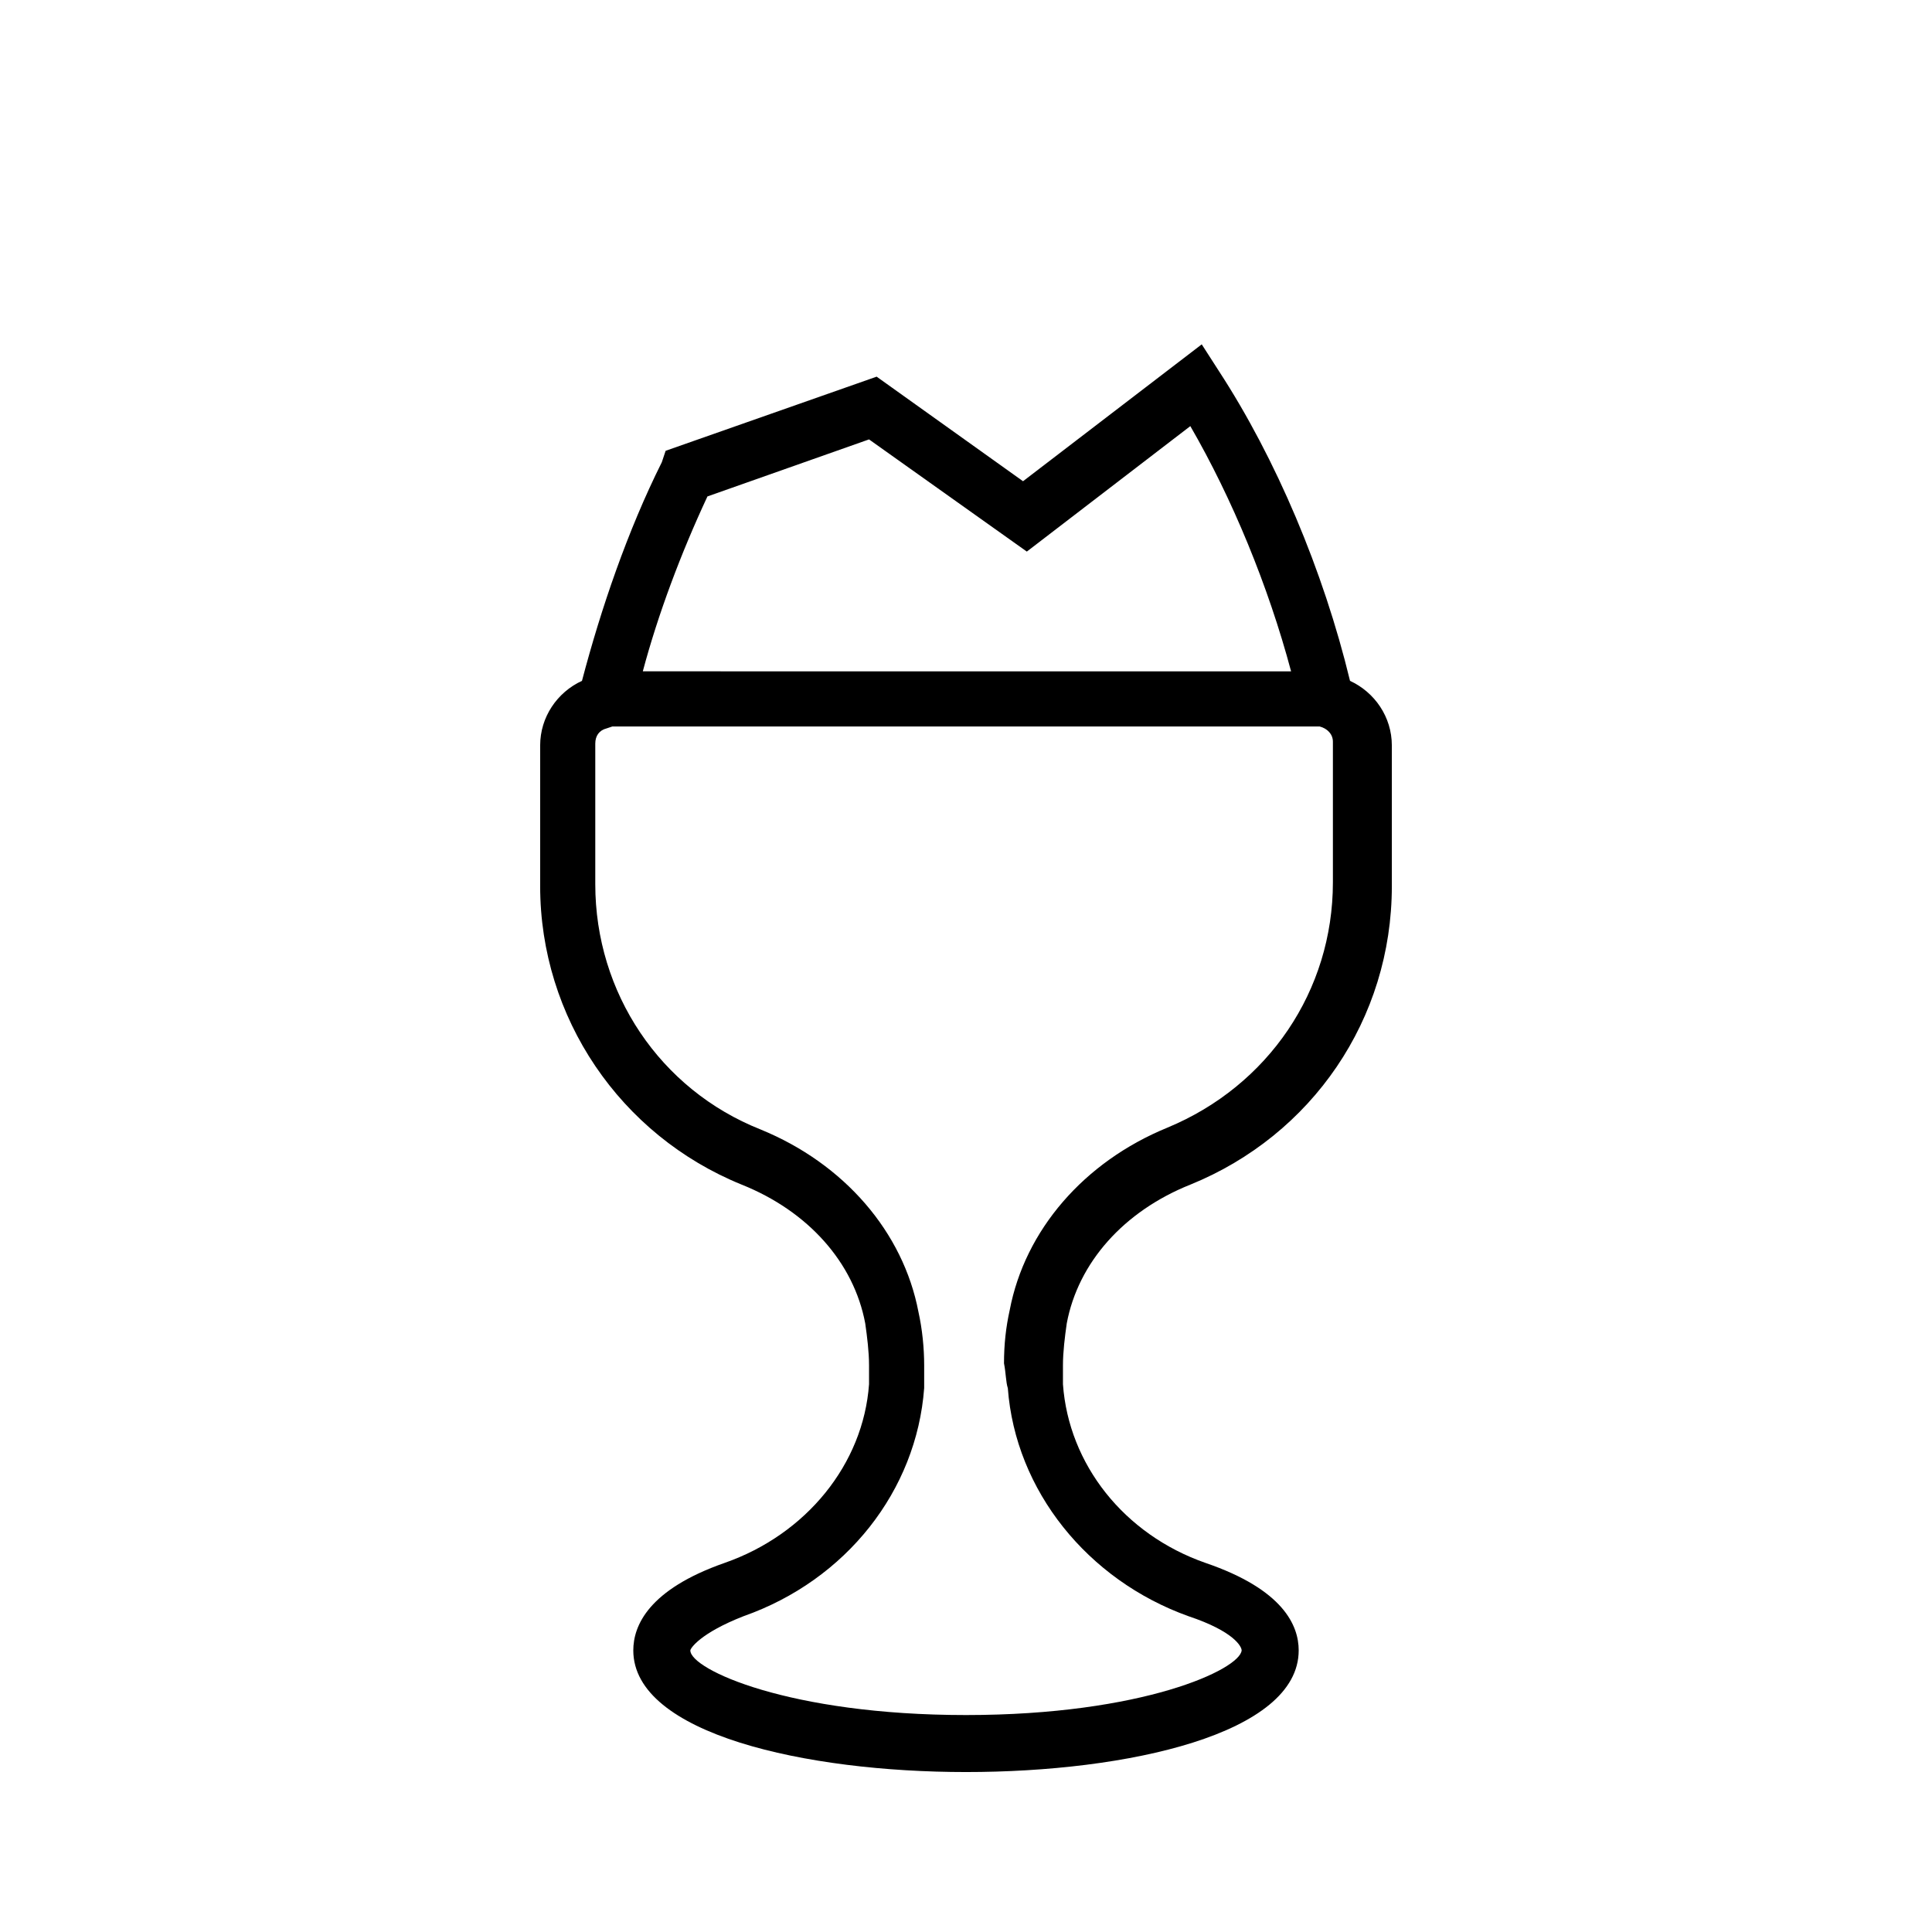 <?xml version="1.0" encoding="UTF-8"?>
<!-- Uploaded to: ICON Repo, www.svgrepo.com, Generator: ICON Repo Mixer Tools -->
<svg fill="#000000" width="800px" height="800px" version="1.1" viewBox="144 144 512 512" xmlns="http://www.w3.org/2000/svg">
 <path d="m459.45 457.94c32.242-13.098 53.402-43.832 53.402-79.098v-37.281c0-7.559-4.535-14.105-11.082-17.129-7.055-29.223-19.648-58.945-34.762-82.121l-4.535-7.055-47.359 36.273-38.793-27.711-55.922 19.648-1.008 3.023c-9.07 18.137-16.121 38.793-21.16 57.938-6.551 3.023-11.082 9.574-11.082 17.129v37.281c0 34.762 21.16 66 53.402 79.098 17.633 7.055 29.727 20.656 32.746 36.777 0.504 3.527 1.008 7.559 1.008 11.082v5.039c-1.512 21.16-16.625 39.801-38.289 47.359-20.152 7.055-24.184 16.625-24.184 23.176 0 22.168 45.848 32.242 88.168 32.242 42.824 0 88.168-10.078 88.168-32.242 0-6.551-4.031-16.121-24.688-23.176-21.664-7.559-36.273-26.199-37.785-47.359v-5.039c0-3.527 0.504-7.559 1.008-11.082 3.019-16.117 15.113-29.723 32.746-36.773zm-127.97-182.38 42.824-15.113 41.816 29.727 43.328-33.25c11.082 19.145 20.656 42.32 26.703 64.992l-171.8-0.008c4.031-15.113 10.074-31.234 17.129-46.348zm79.602 236.29c2.016 27.207 21.16 50.883 47.863 60.457 12.09 4.031 14.105 8.062 14.105 9.07-0.504 5.039-26.199 17.129-73.051 17.129-46.855 0-73.051-12.09-73.051-17.129 0-0.504 2.519-4.535 14.105-9.07 27.207-9.574 45.848-33.25 47.863-60.457v-6.047c0-4.535-0.504-9.574-1.512-14.105-4.031-21.16-19.648-39.297-41.816-48.367-26.703-10.578-43.832-36.273-43.832-64.992v-37.281c0-2.016 1.008-3.527 3.023-4.031l1.512-0.504h186.91 0.504c2.016 0.504 3.527 2.016 3.527 4.031v37.281c0 28.719-17.129 53.906-43.832 64.992-22.168 9.07-37.785 27.207-41.816 48.367-1.008 4.535-1.512 9.07-1.512 14.105 0.5 2.519 0.5 5.039 1.004 6.551z"/>
</svg>